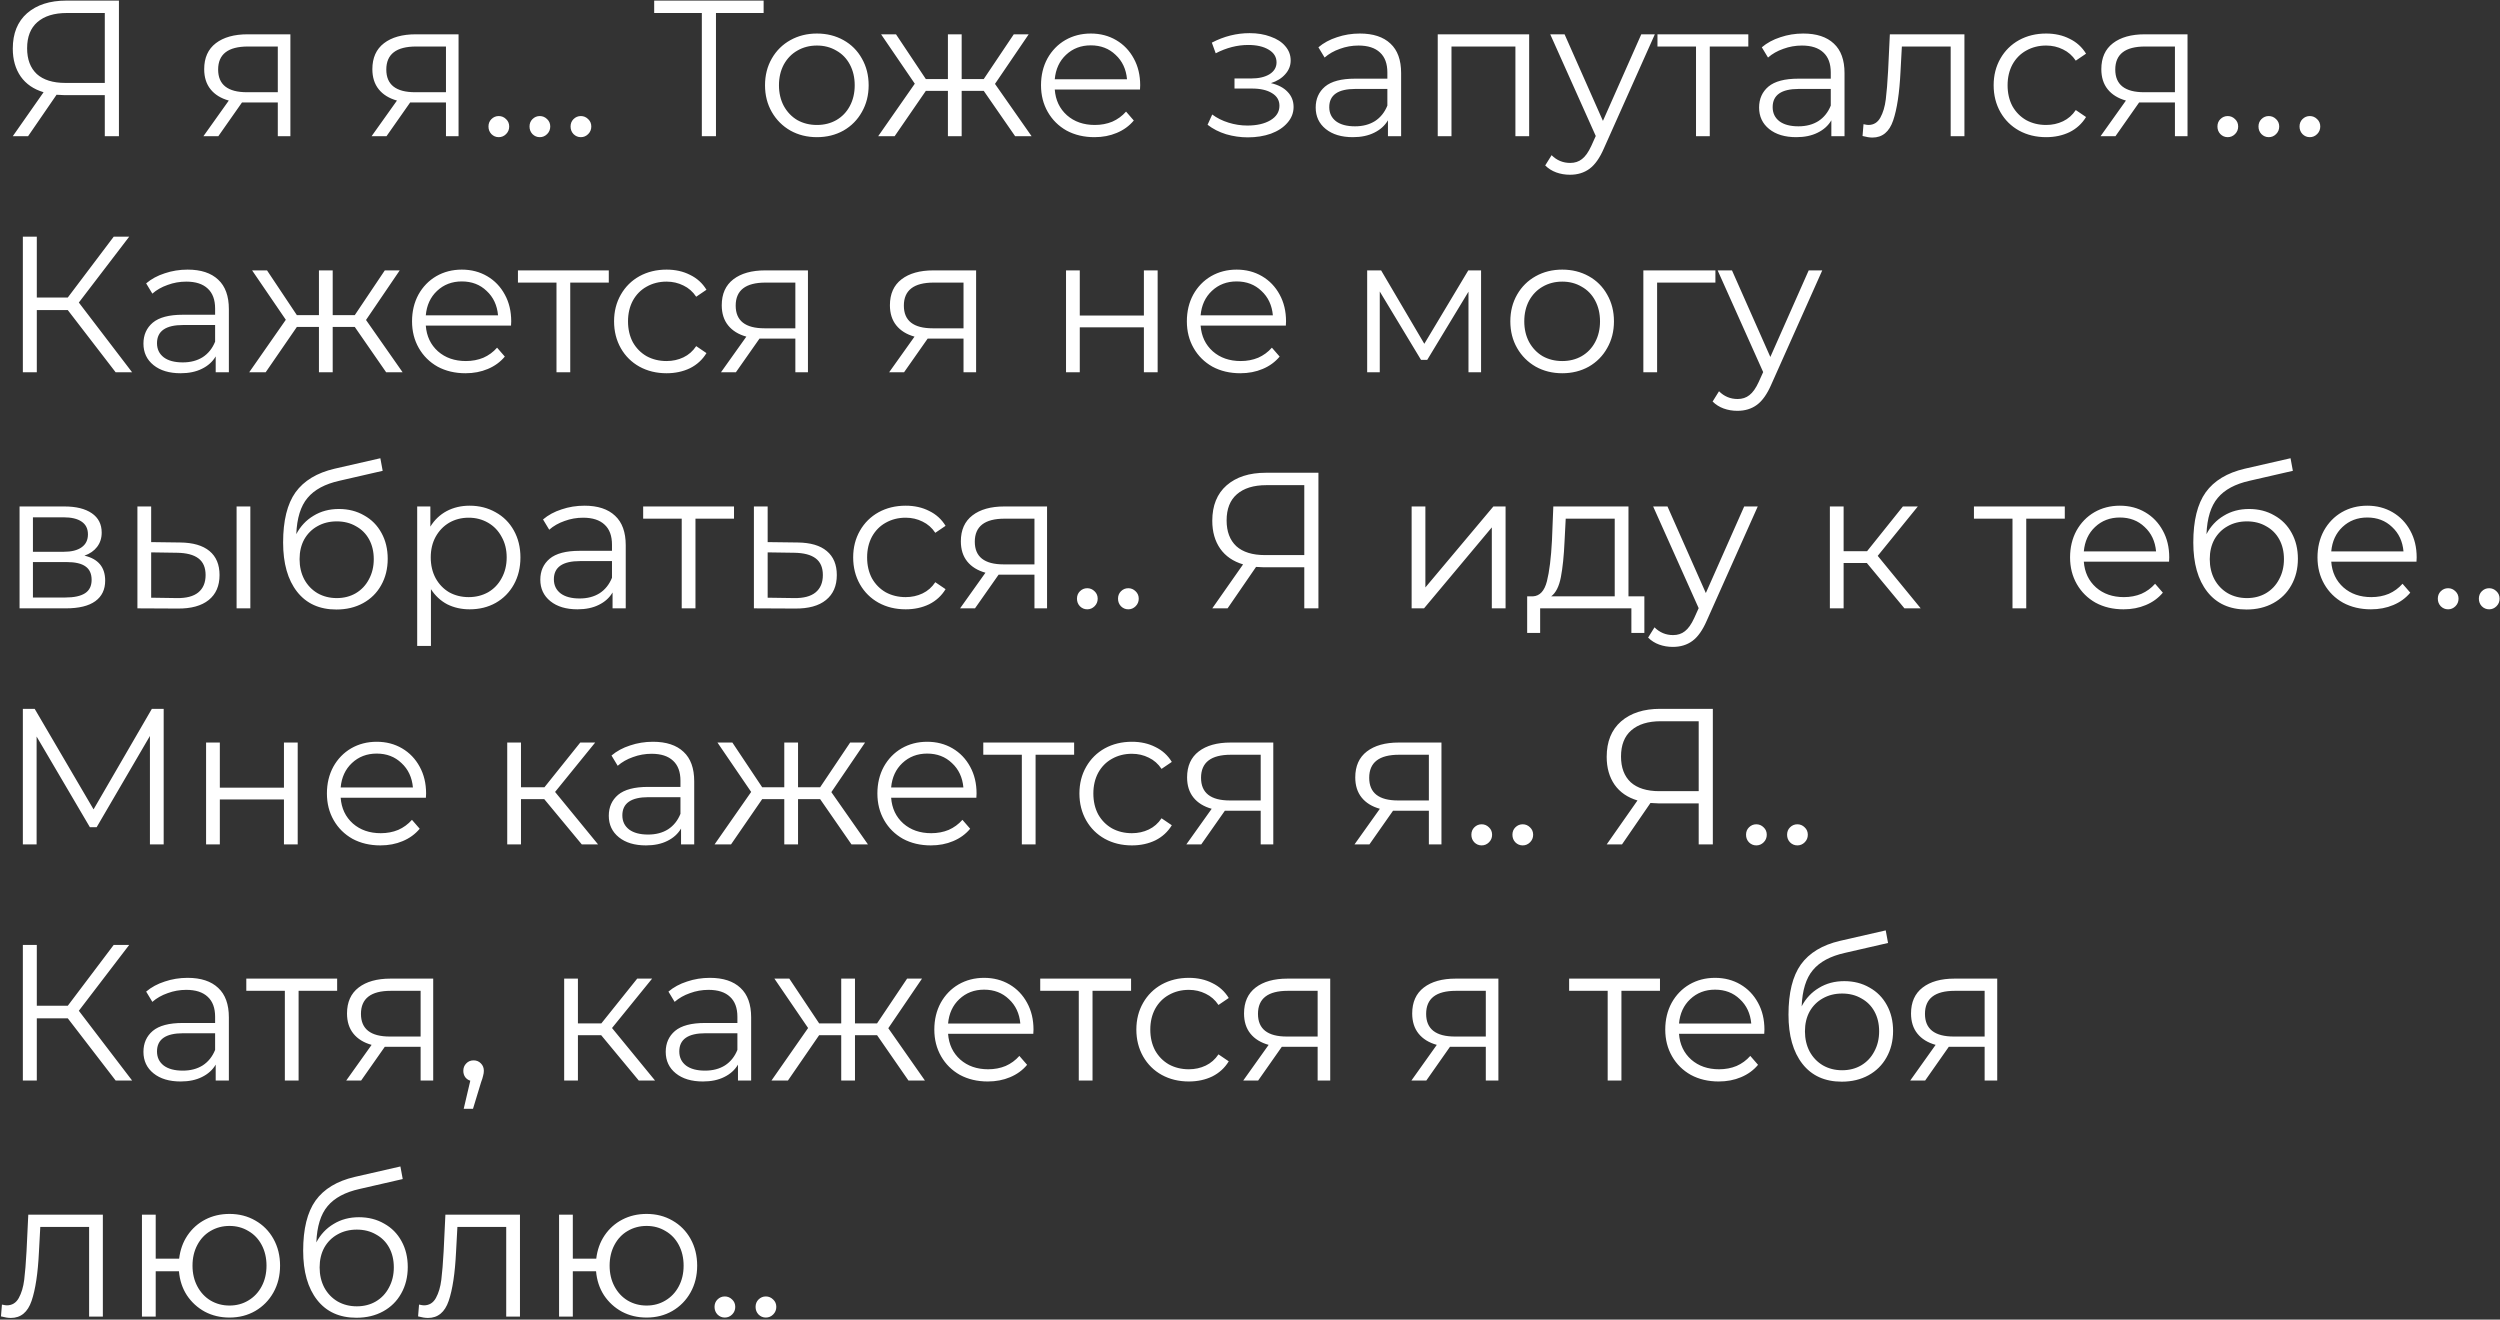 <?xml version="1.0" encoding="UTF-8"?> <svg xmlns="http://www.w3.org/2000/svg" width="826" height="436" viewBox="0 0 826 436" fill="none"><rect x="0" y="0" width="826" height="436" fill="#333333" stroke="none"/> <path d="M39.296 0.2V45H34.624V31.432H21.248C20.651 31.432 19.797 31.389 18.688 31.304L9.28 45H4.224L14.4 30.472C11.115 29.491 8.597 27.763 6.848 25.288C5.099 22.771 4.224 19.699 4.224 16.072C4.224 11.037 5.803 7.133 8.96 4.36C12.16 1.587 16.469 0.2 21.888 0.2H39.296ZM8.96 15.944C8.96 19.613 10.027 22.451 12.16 24.456C14.336 26.419 17.493 27.4 21.632 27.4H34.624V4.296H22.08C17.899 4.296 14.656 5.299 12.352 7.304C10.091 9.267 8.96 12.147 8.96 15.944ZM95.945 11.336V45H91.785V33.864H81.225H79.945L72.137 45H67.209L75.593 33.224C72.99 32.499 70.985 31.261 69.577 29.512C68.169 27.763 67.465 25.544 67.465 22.856C67.465 19.101 68.745 16.243 71.305 14.28C73.865 12.317 77.364 11.336 81.801 11.336H95.945ZM72.073 22.984C72.073 27.976 75.252 30.472 81.609 30.472H91.785V15.368H81.929C75.358 15.368 72.073 17.907 72.073 22.984ZM151.507 11.336V45H147.348V33.864H136.788H135.508L127.7 45H122.772L131.156 33.224C128.553 32.499 126.548 31.261 125.14 29.512C123.732 27.763 123.028 25.544 123.028 22.856C123.028 19.101 124.308 16.243 126.868 14.28C129.428 12.317 132.926 11.336 137.364 11.336H151.507ZM127.635 22.984C127.635 27.976 130.814 30.472 137.172 30.472H147.348V15.368H137.492C130.921 15.368 127.635 17.907 127.635 22.984ZM164.784 45.32C163.845 45.32 163.035 44.979 162.352 44.296C161.712 43.613 161.392 42.781 161.392 41.8C161.392 40.819 161.712 40.008 162.352 39.368C163.035 38.685 163.845 38.344 164.784 38.344C165.723 38.344 166.533 38.685 167.216 39.368C167.899 40.008 168.24 40.819 168.24 41.8C168.24 42.781 167.899 43.613 167.216 44.296C166.533 44.979 165.723 45.32 164.784 45.32ZM178.347 45.32C177.408 45.32 176.597 44.979 175.915 44.296C175.275 43.613 174.955 42.781 174.955 41.8C174.955 40.819 175.275 40.008 175.915 39.368C176.597 38.685 177.408 38.344 178.347 38.344C179.285 38.344 180.096 38.685 180.779 39.368C181.461 40.008 181.803 40.819 181.803 41.8C181.803 42.781 181.461 43.613 180.779 44.296C180.096 44.979 179.285 45.32 178.347 45.32ZM191.909 45.32C190.97 45.32 190.16 44.979 189.477 44.296C188.837 43.613 188.517 42.781 188.517 41.8C188.517 40.819 188.837 40.008 189.477 39.368C190.16 38.685 190.97 38.344 191.909 38.344C192.848 38.344 193.658 38.685 194.341 39.368C195.024 40.008 195.365 40.819 195.365 41.8C195.365 42.781 195.024 43.613 194.341 44.296C193.658 44.979 192.848 45.32 191.909 45.32ZM252.302 4.296H236.558V45H231.885V4.296H216.142V0.2H252.302V4.296ZM269.915 45.32C266.672 45.32 263.749 44.595 261.147 43.144C258.544 41.651 256.496 39.603 255.003 37C253.509 34.397 252.763 31.453 252.763 28.168C252.763 24.883 253.509 21.939 255.003 19.336C256.496 16.733 258.544 14.707 261.147 13.256C263.749 11.805 266.672 11.08 269.915 11.08C273.157 11.08 276.08 11.805 278.683 13.256C281.285 14.707 283.312 16.733 284.763 19.336C286.256 21.939 287.003 24.883 287.003 28.168C287.003 31.453 286.256 34.397 284.763 37C283.312 39.603 281.285 41.651 278.683 43.144C276.08 44.595 273.157 45.32 269.915 45.32ZM269.915 41.288C272.304 41.288 274.437 40.755 276.315 39.688C278.235 38.579 279.728 37.021 280.795 35.016C281.861 33.011 282.395 30.728 282.395 28.168C282.395 25.608 281.861 23.325 280.795 21.32C279.728 19.315 278.235 17.779 276.315 16.712C274.437 15.603 272.304 15.048 269.915 15.048C267.525 15.048 265.371 15.603 263.451 16.712C261.573 17.779 260.08 19.315 258.97 21.32C257.904 23.325 257.371 25.608 257.371 28.168C257.371 30.728 257.904 33.011 258.97 35.016C260.08 37.021 261.573 38.579 263.451 39.688C265.371 40.755 267.525 41.288 269.915 41.288ZM325.031 30.024H317.735V45H313.191V30.024H305.895L295.591 45H290.151L302.247 27.656L291.111 11.336H296.039L305.895 26.12H313.191V11.336H317.735V26.12H325.031L334.951 11.336H339.879L328.743 27.72L340.839 45H335.399L325.031 30.024ZM376.654 29.576H348.494C348.75 33.075 350.094 35.912 352.526 38.088C354.958 40.221 358.03 41.288 361.742 41.288C363.833 41.288 365.753 40.925 367.502 40.2C369.251 39.432 370.766 38.323 372.046 36.872L374.606 39.816C373.113 41.608 371.235 42.973 368.974 43.912C366.755 44.851 364.302 45.32 361.614 45.32C358.158 45.32 355.086 44.595 352.398 43.144C349.753 41.651 347.683 39.603 346.19 37C344.697 34.397 343.95 31.453 343.95 28.168C343.95 24.883 344.654 21.939 346.062 19.336C347.513 16.733 349.475 14.707 351.95 13.256C354.467 11.805 357.283 11.08 360.398 11.08C363.513 11.08 366.307 11.805 368.782 13.256C371.257 14.707 373.198 16.733 374.606 19.336C376.014 21.896 376.718 24.84 376.718 28.168L376.654 29.576ZM360.398 14.984C357.155 14.984 354.425 16.029 352.206 18.12C350.03 20.168 348.793 22.856 348.494 26.184H372.366C372.067 22.856 370.809 20.168 368.59 18.12C366.414 16.029 363.683 14.984 360.398 14.984ZM419.911 27.464C422.3 28.019 424.135 28.979 425.415 30.344C426.737 31.709 427.399 33.373 427.399 35.336C427.399 37.299 426.716 39.048 425.351 40.584C424.028 42.12 422.215 43.315 419.911 44.168C417.607 44.979 415.068 45.384 412.295 45.384C409.863 45.384 407.473 45.043 405.127 44.36C402.78 43.635 400.732 42.589 398.983 41.224L400.519 37.832C402.055 38.984 403.847 39.88 405.895 40.52C407.943 41.16 410.012 41.48 412.103 41.48C415.217 41.48 417.756 40.904 419.719 39.752C421.724 38.557 422.727 36.957 422.727 34.952C422.727 33.16 421.916 31.773 420.295 30.792C418.673 29.768 416.455 29.256 413.639 29.256H407.879V25.928H413.383C415.9 25.928 417.927 25.459 419.463 24.52C420.999 23.539 421.767 22.237 421.767 20.616C421.767 18.824 420.892 17.416 419.143 16.392C417.436 15.368 415.196 14.856 412.423 14.856C408.796 14.856 405.212 15.773 401.671 17.608L400.391 14.088C404.401 11.997 408.561 10.952 412.871 10.952C415.431 10.952 417.735 11.336 419.783 12.104C421.873 12.829 423.495 13.875 424.647 15.24C425.841 16.605 426.439 18.184 426.439 19.976C426.439 21.683 425.841 23.197 424.647 24.52C423.495 25.843 421.916 26.824 419.911 27.464ZM449.298 11.08C453.693 11.08 457.063 12.189 459.41 14.408C461.757 16.584 462.93 19.827 462.93 24.136V45H458.578V39.752C457.554 41.501 456.039 42.867 454.034 43.848C452.071 44.829 449.725 45.32 446.994 45.32C443.239 45.32 440.253 44.424 438.034 42.632C435.815 40.84 434.706 38.472 434.706 35.528C434.706 32.669 435.73 30.365 437.778 28.616C439.869 26.867 443.175 25.992 447.698 25.992H458.386V23.944C458.386 21.043 457.575 18.845 455.954 17.352C454.333 15.816 451.965 15.048 448.85 15.048C446.717 15.048 444.669 15.411 442.706 16.136C440.743 16.819 439.058 17.779 437.65 19.016L435.602 15.624C437.309 14.173 439.357 13.064 441.746 12.296C444.135 11.485 446.653 11.08 449.298 11.08ZM447.698 41.736C450.258 41.736 452.455 41.16 454.29 40.008C456.125 38.813 457.49 37.107 458.386 34.888V29.384H447.826C442.066 29.384 439.186 31.389 439.186 35.4C439.186 37.363 439.933 38.92 441.426 40.072C442.919 41.181 445.01 41.736 447.698 41.736ZM505.235 11.336V45H500.691V15.368H479.571V45H475.027V11.336H505.235ZM546.76 11.336L529.928 49.032C528.562 52.189 526.984 54.429 525.192 55.752C523.4 57.075 521.245 57.736 518.728 57.736C517.106 57.736 515.592 57.48 514.184 56.968C512.776 56.456 511.559 55.688 510.535 54.664L512.648 51.272C514.354 52.979 516.402 53.832 518.792 53.832C520.328 53.832 521.629 53.405 522.696 52.552C523.805 51.699 524.829 50.248 525.768 48.2L527.24 44.936L512.2 11.336H516.936L529.608 39.944L542.28 11.336H546.76ZM577.644 15.368H564.908V45H560.364V15.368H547.628V11.336H577.644V15.368ZM595.798 11.08C600.193 11.08 603.563 12.189 605.91 14.408C608.257 16.584 609.43 19.827 609.43 24.136V45H605.078V39.752C604.054 41.501 602.539 42.867 600.534 43.848C598.571 44.829 596.225 45.32 593.494 45.32C589.739 45.32 586.753 44.424 584.534 42.632C582.315 40.84 581.206 38.472 581.206 35.528C581.206 32.669 582.23 30.365 584.278 28.616C586.369 26.867 589.675 25.992 594.198 25.992H604.886V23.944C604.886 21.043 604.075 18.845 602.454 17.352C600.833 15.816 598.465 15.048 595.35 15.048C593.217 15.048 591.169 15.411 589.206 16.136C587.243 16.819 585.558 17.779 584.15 19.016L582.102 15.624C583.809 14.173 585.857 13.064 588.246 12.296C590.635 11.485 593.153 11.08 595.798 11.08ZM594.198 41.736C596.758 41.736 598.955 41.16 600.79 40.008C602.625 38.813 603.99 37.107 604.886 34.888V29.384H594.326C588.566 29.384 585.686 31.389 585.686 35.4C585.686 37.363 586.433 38.92 587.926 40.072C589.419 41.181 591.51 41.736 594.198 41.736ZM649.047 11.336V45H644.503V15.368H628.375L627.927 23.688C627.585 30.685 626.775 36.061 625.495 39.816C624.215 43.571 621.932 45.448 618.647 45.448C617.751 45.448 616.663 45.277 615.383 44.936L615.703 41.032C616.471 41.203 617.004 41.288 617.303 41.288C619.052 41.288 620.375 40.477 621.271 38.856C622.167 37.235 622.764 35.229 623.062 32.84C623.361 30.451 623.617 27.293 623.831 23.368L624.407 11.336H649.047ZM676.044 45.32C672.716 45.32 669.729 44.595 667.084 43.144C664.481 41.693 662.433 39.667 660.94 37.064C659.447 34.419 658.7 31.453 658.7 28.168C658.7 24.883 659.447 21.939 660.94 19.336C662.433 16.733 664.481 14.707 667.084 13.256C669.729 11.805 672.716 11.08 676.044 11.08C678.945 11.08 681.527 11.656 683.788 12.808C686.092 13.917 687.905 15.56 689.228 17.736L685.836 20.04C684.727 18.376 683.319 17.139 681.612 16.328C679.905 15.475 678.049 15.048 676.044 15.048C673.612 15.048 671.415 15.603 669.452 16.712C667.532 17.779 666.017 19.315 664.908 21.32C663.841 23.325 663.308 25.608 663.308 28.168C663.308 30.771 663.841 33.075 664.908 35.08C666.017 37.043 667.532 38.579 669.452 39.688C671.415 40.755 673.612 41.288 676.044 41.288C678.049 41.288 679.905 40.883 681.612 40.072C683.319 39.261 684.727 38.024 685.836 36.36L689.228 38.664C687.905 40.84 686.092 42.504 683.788 43.656C681.484 44.765 678.903 45.32 676.044 45.32ZM722.757 11.336V45H718.598V33.864H708.038H706.758L698.95 45H694.022L702.406 33.224C699.803 32.499 697.798 31.261 696.39 29.512C694.982 27.763 694.278 25.544 694.278 22.856C694.278 19.101 695.558 16.243 698.118 14.28C700.678 12.317 704.176 11.336 708.614 11.336H722.757ZM698.885 22.984C698.885 27.976 702.064 30.472 708.422 30.472H718.598V15.368H708.742C702.171 15.368 698.885 17.907 698.885 22.984ZM736.034 45.32C735.095 45.32 734.285 44.979 733.602 44.296C732.962 43.613 732.642 42.781 732.642 41.8C732.642 40.819 732.962 40.008 733.602 39.368C734.285 38.685 735.095 38.344 736.034 38.344C736.973 38.344 737.783 38.685 738.466 39.368C739.149 40.008 739.49 40.819 739.49 41.8C739.49 42.781 739.149 43.613 738.466 44.296C737.783 44.979 736.973 45.32 736.034 45.32ZM749.597 45.32C748.658 45.32 747.847 44.979 747.165 44.296C746.525 43.613 746.205 42.781 746.205 41.8C746.205 40.819 746.525 40.008 747.165 39.368C747.847 38.685 748.658 38.344 749.597 38.344C750.535 38.344 751.346 38.685 752.029 39.368C752.711 40.008 753.053 40.819 753.053 41.8C753.053 42.781 752.711 43.613 752.029 44.296C751.346 44.979 750.535 45.32 749.597 45.32ZM763.159 45.32C762.22 45.32 761.41 44.979 760.727 44.296C760.087 43.613 759.767 42.781 759.767 41.8C759.767 40.819 760.087 40.008 760.727 39.368C761.41 38.685 762.22 38.344 763.159 38.344C764.098 38.344 764.908 38.685 765.591 39.368C766.274 40.008 766.615 40.819 766.615 41.8C766.615 42.781 766.274 43.613 765.591 44.296C764.908 44.979 764.098 45.32 763.159 45.32ZM22.4 102.456H12.16V123H7.552V78.2H12.16V98.296H22.4L37.568 78.2H42.688L26.048 99.96L43.648 123H38.208L22.4 102.456ZM61.986 89.08C66.38 89.08 69.751 90.189 72.097 92.408C74.444 94.584 75.618 97.827 75.618 102.136V123H71.266V117.752C70.242 119.501 68.727 120.867 66.722 121.848C64.759 122.829 62.412 123.32 59.681 123.32C55.927 123.32 52.94 122.424 50.721 120.632C48.503 118.84 47.394 116.472 47.394 113.528C47.394 110.669 48.417 108.365 50.465 106.616C52.556 104.867 55.863 103.992 60.386 103.992H71.073V101.944C71.073 99.043 70.263 96.845 68.641 95.352C67.02 93.816 64.652 93.048 61.538 93.048C59.404 93.048 57.356 93.411 55.394 94.136C53.431 94.819 51.745 95.779 50.337 97.016L48.289 93.624C49.996 92.173 52.044 91.064 54.434 90.296C56.823 89.485 59.34 89.08 61.986 89.08ZM60.386 119.736C62.946 119.736 65.143 119.16 66.978 118.008C68.812 116.813 70.177 115.107 71.073 112.888V107.384H60.514C54.754 107.384 51.873 109.389 51.873 113.4C51.873 115.363 52.62 116.92 54.114 118.072C55.607 119.181 57.697 119.736 60.386 119.736ZM117.218 108.024H109.922V123H105.378V108.024H98.082L87.778 123H82.338L94.434 105.656L83.298 89.336H88.226L98.082 104.12H105.378V89.336H109.922V104.12H117.218L127.138 89.336H132.066L120.93 105.72L133.026 123H127.586L117.218 108.024ZM168.842 107.576H140.682C140.938 111.075 142.282 113.912 144.714 116.088C147.146 118.221 150.218 119.288 153.93 119.288C156.02 119.288 157.94 118.925 159.69 118.2C161.439 117.432 162.954 116.323 164.234 114.872L166.794 117.816C165.3 119.608 163.423 120.973 161.162 121.912C158.943 122.851 156.49 123.32 153.802 123.32C150.346 123.32 147.274 122.595 144.586 121.144C141.94 119.651 139.871 117.603 138.378 115C136.884 112.397 136.138 109.453 136.138 106.168C136.138 102.883 136.842 99.939 138.25 97.336C139.7 94.733 141.663 92.707 144.138 91.256C146.655 89.805 149.471 89.08 152.586 89.08C155.7 89.08 158.495 89.805 160.97 91.256C163.444 92.707 165.386 94.733 166.794 97.336C168.202 99.896 168.906 102.84 168.906 106.168L168.842 107.576ZM152.586 92.984C149.343 92.984 146.612 94.029 144.394 96.12C142.218 98.168 140.98 100.856 140.682 104.184H164.554C164.255 100.856 162.996 98.168 160.778 96.12C158.602 94.029 155.871 92.984 152.586 92.984ZM201.144 93.368H188.408V123H183.864V93.368H171.128V89.336H201.144V93.368ZM220.232 123.32C216.904 123.32 213.917 122.595 211.272 121.144C208.669 119.693 206.621 117.667 205.128 115.064C203.634 112.419 202.888 109.453 202.888 106.168C202.888 102.883 203.634 99.939 205.128 97.336C206.621 94.733 208.669 92.707 211.272 91.256C213.917 89.805 216.904 89.08 220.232 89.08C223.133 89.08 225.714 89.656 227.976 90.808C230.28 91.917 232.093 93.56 233.416 95.736L230.024 98.04C228.914 96.376 227.506 95.139 225.8 94.328C224.093 93.475 222.237 93.048 220.232 93.048C217.8 93.048 215.602 93.603 213.64 94.712C211.72 95.779 210.205 97.315 209.095 99.32C208.029 101.325 207.496 103.608 207.496 106.168C207.496 108.771 208.029 111.075 209.095 113.08C210.205 115.043 211.72 116.579 213.64 117.688C215.602 118.755 217.8 119.288 220.232 119.288C222.237 119.288 224.093 118.883 225.8 118.072C227.506 117.261 228.914 116.024 230.024 114.36L233.416 116.664C232.093 118.84 230.28 120.504 227.976 121.656C225.672 122.765 223.09 123.32 220.232 123.32ZM266.945 89.336V123H262.785V111.864H252.225H250.945L243.137 123H238.209L246.593 111.224C243.99 110.499 241.985 109.261 240.577 107.512C239.169 105.763 238.465 103.544 238.465 100.856C238.465 97.101 239.745 94.243 242.305 92.28C244.865 90.317 248.364 89.336 252.801 89.336H266.945ZM243.073 100.984C243.073 105.976 246.252 108.472 252.609 108.472H262.785V93.368H252.929C246.358 93.368 243.073 95.907 243.073 100.984ZM322.507 89.336V123H318.348V111.864H307.788H306.508L298.7 123H293.772L302.156 111.224C299.553 110.499 297.548 109.261 296.14 107.512C294.732 105.763 294.028 103.544 294.028 100.856C294.028 97.101 295.308 94.243 297.868 92.28C300.428 90.317 303.926 89.336 308.364 89.336H322.507ZM298.635 100.984C298.635 105.976 301.814 108.472 308.172 108.472H318.348V93.368H308.492C301.921 93.368 298.635 95.907 298.635 100.984ZM352.214 89.336H356.758V104.248H377.942V89.336H382.486V123H377.942V108.152H356.758V123H352.214V89.336ZM424.842 107.576H396.682C396.938 111.075 398.282 113.912 400.714 116.088C403.146 118.221 406.218 119.288 409.93 119.288C412.02 119.288 413.94 118.925 415.69 118.2C417.439 117.432 418.954 116.323 420.234 114.872L422.794 117.816C421.3 119.608 419.423 120.973 417.162 121.912C414.943 122.851 412.49 123.32 409.802 123.32C406.346 123.32 403.274 122.595 400.586 121.144C397.94 119.651 395.871 117.603 394.378 115C392.884 112.397 392.138 109.453 392.138 106.168C392.138 102.883 392.842 99.939 394.25 97.336C395.7 94.733 397.663 92.707 400.138 91.256C402.655 89.805 405.471 89.08 408.586 89.08C411.7 89.08 414.495 89.805 416.97 91.256C419.444 92.707 421.386 94.733 422.794 97.336C424.202 99.896 424.906 102.84 424.906 106.168L424.842 107.576ZM408.586 92.984C405.343 92.984 402.612 94.029 400.394 96.12C398.218 98.168 396.98 100.856 396.682 104.184H420.554C420.255 100.856 418.996 98.168 416.778 96.12C414.602 94.029 411.871 92.984 408.586 92.984ZM489.346 89.336V123H485.186V96.376L471.554 118.904H469.506L455.874 96.312V123H451.714V89.336H456.322L470.594 113.592L485.122 89.336H489.346ZM516.165 123.32C512.922 123.32 509.999 122.595 507.397 121.144C504.794 119.651 502.746 117.603 501.253 115C499.759 112.397 499.013 109.453 499.013 106.168C499.013 102.883 499.759 99.939 501.253 97.336C502.746 94.733 504.794 92.707 507.397 91.256C509.999 89.805 512.922 89.08 516.165 89.08C519.407 89.08 522.33 89.805 524.933 91.256C527.535 92.707 529.562 94.733 531.013 97.336C532.506 99.939 533.253 102.883 533.253 106.168C533.253 109.453 532.506 112.397 531.013 115C529.562 117.603 527.535 119.651 524.933 121.144C522.33 122.595 519.407 123.32 516.165 123.32ZM516.165 119.288C518.554 119.288 520.687 118.755 522.565 117.688C524.485 116.579 525.978 115.021 527.045 113.016C528.111 111.011 528.645 108.728 528.645 106.168C528.645 103.608 528.111 101.325 527.045 99.32C525.978 97.315 524.485 95.779 522.565 94.712C520.687 93.603 518.554 93.048 516.165 93.048C513.775 93.048 511.621 93.603 509.701 94.712C507.823 95.779 506.33 97.315 505.22 99.32C504.154 101.325 503.621 103.608 503.621 106.168C503.621 108.728 504.154 111.011 505.22 113.016C506.33 115.021 507.823 116.579 509.701 117.688C511.621 118.755 513.775 119.288 516.165 119.288ZM566.772 93.368H547.508V123H542.964V89.336H566.772V93.368ZM602.072 89.336L585.24 127.032C583.875 130.189 582.296 132.429 580.504 133.752C578.712 135.075 576.557 135.736 574.04 135.736C572.419 135.736 570.904 135.48 569.496 134.968C568.088 134.456 566.872 133.688 565.848 132.664L567.96 129.272C569.667 130.979 571.715 131.832 574.104 131.832C575.64 131.832 576.941 131.405 578.008 130.552C579.117 129.699 580.141 128.248 581.08 126.2L582.552 122.936L567.512 89.336H572.248L584.92 117.944L597.592 89.336H602.072ZM27.904 183.592C32.469 184.659 34.752 187.411 34.752 191.848C34.752 194.792 33.664 197.053 31.488 198.632C29.312 200.211 26.069 201 21.76 201H6.464V167.336H21.312C25.152 167.336 28.16 168.083 30.336 169.576C32.512 171.069 33.6 173.203 33.6 175.976C33.6 177.811 33.088 179.389 32.064 180.712C31.083 181.992 29.696 182.952 27.904 183.592ZM10.88 182.312H20.992C23.595 182.312 25.579 181.821 26.944 180.84C28.352 179.859 29.056 178.429 29.056 176.552C29.056 174.675 28.352 173.267 26.944 172.328C25.579 171.389 23.595 170.92 20.992 170.92H10.88V182.312ZM21.568 197.416C24.469 197.416 26.645 196.947 28.096 196.008C29.547 195.069 30.272 193.597 30.272 191.592C30.272 189.587 29.611 188.115 28.288 187.176C26.965 186.195 24.875 185.704 22.016 185.704H10.88V197.416H21.568ZM59.545 179.24C63.77 179.283 66.991 180.221 69.21 182.056C71.428 183.891 72.537 186.536 72.537 189.992C72.537 193.576 71.343 196.328 68.954 198.248C66.564 200.168 63.151 201.107 58.714 201.064L45.401 201V167.336H49.946V179.112L59.545 179.24ZM78.169 167.336H82.713V201H78.169V167.336ZM58.458 197.608C61.572 197.651 63.919 197.032 65.498 195.752C67.119 194.429 67.93 192.509 67.93 189.992C67.93 187.517 67.14 185.683 65.561 184.488C63.983 183.293 61.615 182.675 58.458 182.632L49.946 182.504V197.48L58.458 197.608ZM111.972 168.168C115.086 168.168 117.86 168.872 120.292 170.28C122.766 171.645 124.686 173.587 126.052 176.104C127.417 178.579 128.1 181.416 128.1 184.616C128.1 187.901 127.374 190.824 125.924 193.384C124.516 195.901 122.532 197.864 119.972 199.272C117.412 200.68 114.468 201.384 111.14 201.384C105.55 201.384 101.22 199.421 98.147 195.496C95.076 191.571 93.54 186.152 93.54 179.24C93.54 172.029 94.905 166.504 97.635 162.664C100.409 158.824 104.718 156.221 110.564 154.856L125.668 151.4L126.436 155.56L112.228 158.824C107.406 159.891 103.865 161.789 101.604 164.52C99.342 167.208 98.105 171.197 97.891 176.488C99.257 173.885 101.156 171.859 103.588 170.408C106.02 168.915 108.814 168.168 111.972 168.168ZM111.268 197.608C113.614 197.608 115.705 197.075 117.54 196.008C119.417 194.899 120.868 193.363 121.892 191.4C122.958 189.437 123.492 187.219 123.492 184.744C123.492 182.269 122.98 180.093 121.956 178.216C120.932 176.339 119.481 174.888 117.604 173.864C115.769 172.797 113.657 172.264 111.268 172.264C108.878 172.264 106.745 172.797 104.868 173.864C103.033 174.888 101.582 176.339 100.516 178.216C99.492 180.093 98.98 182.269 98.98 184.744C98.98 187.219 99.492 189.437 100.516 191.4C101.582 193.363 103.054 194.899 104.932 196.008C106.809 197.075 108.921 197.608 111.268 197.608ZM155.183 167.08C158.34 167.08 161.199 167.805 163.759 169.256C166.319 170.664 168.324 172.669 169.775 175.272C171.226 177.875 171.951 180.84 171.951 184.168C171.951 187.539 171.226 190.525 169.775 193.128C168.324 195.731 166.319 197.757 163.759 199.208C161.242 200.616 158.383 201.32 155.183 201.32C152.452 201.32 149.978 200.765 147.759 199.656C145.583 198.504 143.791 196.84 142.383 194.664V213.416H137.839V167.336H142.191V173.992C143.556 171.773 145.348 170.067 147.567 168.872C149.828 167.677 152.367 167.08 155.183 167.08ZM154.863 197.288C157.21 197.288 159.343 196.755 161.263 195.688C163.183 194.579 164.676 193.021 165.743 191.016C166.852 189.011 167.407 186.728 167.407 184.168C167.407 181.608 166.852 179.347 165.743 177.384C164.676 175.379 163.183 173.821 161.263 172.712C159.343 171.603 157.21 171.048 154.863 171.048C152.474 171.048 150.319 171.603 148.399 172.712C146.522 173.821 145.028 175.379 143.919 177.384C142.852 179.347 142.319 181.608 142.319 184.168C142.319 186.728 142.852 189.011 143.919 191.016C145.028 193.021 146.522 194.579 148.399 195.688C150.319 196.755 152.474 197.288 154.863 197.288ZM193.111 167.08C197.505 167.08 200.876 168.189 203.223 170.408C205.569 172.584 206.743 175.827 206.743 180.136V201H202.391V195.752C201.367 197.501 199.852 198.867 197.847 199.848C195.884 200.829 193.537 201.32 190.807 201.32C187.052 201.32 184.065 200.424 181.847 198.632C179.628 196.84 178.519 194.472 178.519 191.528C178.519 188.669 179.543 186.365 181.591 184.616C183.681 182.867 186.988 181.992 191.51 181.992H202.199V179.944C202.199 177.043 201.388 174.845 199.767 173.352C198.145 171.816 195.777 171.048 192.663 171.048C190.529 171.048 188.481 171.411 186.519 172.136C184.556 172.819 182.871 173.779 181.463 175.016L179.415 171.624C181.121 170.173 183.169 169.064 185.559 168.296C187.948 167.485 190.465 167.08 193.111 167.08ZM191.51 197.736C194.071 197.736 196.268 197.16 198.103 196.008C199.937 194.813 201.303 193.107 202.199 190.888V185.384H191.639C185.879 185.384 182.999 187.389 182.999 191.4C182.999 193.363 183.745 194.92 185.239 196.072C186.732 197.181 188.823 197.736 191.51 197.736ZM242.519 171.368H229.783V201H225.239V171.368H212.503V167.336H242.519V171.368ZM263.553 179.24C267.777 179.283 270.977 180.221 273.153 182.056C275.372 183.891 276.481 186.536 276.481 189.992C276.481 193.576 275.286 196.328 272.897 198.248C270.55 200.168 267.137 201.107 262.657 201.064L249.089 201V167.336H253.633V179.112L263.553 179.24ZM262.401 197.608C265.516 197.651 267.862 197.032 269.441 195.752C271.062 194.429 271.873 192.509 271.873 189.992C271.873 187.517 271.084 185.683 269.505 184.488C267.926 183.293 265.558 182.675 262.401 182.632L253.633 182.504V197.48L262.401 197.608ZM299.232 201.32C295.904 201.32 292.917 200.595 290.272 199.144C287.669 197.693 285.621 195.667 284.128 193.064C282.634 190.419 281.888 187.453 281.888 184.168C281.888 180.883 282.634 177.939 284.128 175.336C285.621 172.733 287.669 170.707 290.272 169.256C292.917 167.805 295.904 167.08 299.232 167.08C302.133 167.08 304.714 167.656 306.976 168.808C309.28 169.917 311.093 171.56 312.416 173.736L309.024 176.04C307.914 174.376 306.506 173.139 304.8 172.328C303.093 171.475 301.237 171.048 299.232 171.048C296.8 171.048 294.602 171.603 292.64 172.712C290.72 173.779 289.205 175.315 288.095 177.32C287.029 179.325 286.496 181.608 286.496 184.168C286.496 186.771 287.029 189.075 288.095 191.08C289.205 193.043 290.72 194.579 292.64 195.688C294.602 196.755 296.8 197.288 299.232 197.288C301.237 197.288 303.093 196.883 304.8 196.072C306.506 195.261 307.914 194.024 309.024 192.36L312.416 194.664C311.093 196.84 309.28 198.504 306.976 199.656C304.672 200.765 302.09 201.32 299.232 201.32ZM345.945 167.336V201H341.785V189.864H331.225H329.945L322.137 201H317.209L325.593 189.224C322.99 188.499 320.985 187.261 319.577 185.512C318.169 183.763 317.465 181.544 317.465 178.856C317.465 175.101 318.745 172.243 321.305 170.28C323.865 168.317 327.364 167.336 331.801 167.336H345.945ZM322.073 178.984C322.073 183.976 325.252 186.472 331.609 186.472H341.785V171.368H331.929C325.358 171.368 322.073 173.907 322.073 178.984ZM359.222 201.32C358.283 201.32 357.472 200.979 356.79 200.296C356.15 199.613 355.83 198.781 355.83 197.8C355.83 196.819 356.15 196.008 356.79 195.368C357.472 194.685 358.283 194.344 359.222 194.344C360.16 194.344 360.971 194.685 361.654 195.368C362.336 196.008 362.678 196.819 362.678 197.8C362.678 198.781 362.336 199.613 361.654 200.296C360.971 200.979 360.16 201.32 359.222 201.32ZM372.784 201.32C371.845 201.32 371.035 200.979 370.352 200.296C369.712 199.613 369.392 198.781 369.392 197.8C369.392 196.819 369.712 196.008 370.352 195.368C371.035 194.685 371.845 194.344 372.784 194.344C373.723 194.344 374.533 194.685 375.216 195.368C375.899 196.008 376.24 196.819 376.24 197.8C376.24 198.781 375.899 199.613 375.216 200.296C374.533 200.979 373.723 201.32 372.784 201.32ZM435.609 156.2V201H430.937V187.432H417.561C416.963 187.432 416.11 187.389 415.001 187.304L405.593 201H400.536L410.713 186.472C407.427 185.491 404.91 183.763 403.161 181.288C401.411 178.771 400.536 175.699 400.536 172.072C400.536 167.037 402.115 163.133 405.273 160.36C408.473 157.587 412.782 156.2 418.201 156.2H435.609ZM405.273 171.944C405.273 175.613 406.339 178.451 408.473 180.456C410.649 182.419 413.806 183.4 417.945 183.4H430.937V160.296H418.393C414.211 160.296 410.969 161.299 408.665 163.304C406.403 165.267 405.273 168.147 405.273 171.944ZM466.402 167.336H470.946V194.088L493.41 167.336H497.442V201H492.898V174.248L470.498 201H466.402V167.336ZM543.296 197.032V209.128H539.008V201H508.864V209.128H504.576V197.032H506.496C508.757 196.904 510.293 195.24 511.104 192.04C511.915 188.84 512.469 184.36 512.768 178.6L513.216 167.336H538.048V197.032H543.296ZM516.928 178.856C516.715 183.635 516.309 187.581 515.712 190.696C515.115 193.768 514.048 195.88 512.512 197.032H533.504V171.368H517.312L516.928 178.856ZM580.76 167.336L563.928 205.032C562.562 208.189 560.984 210.429 559.192 211.752C557.4 213.075 555.245 213.736 552.728 213.736C551.106 213.736 549.592 213.48 548.184 212.968C546.776 212.456 545.559 211.688 544.535 210.664L546.648 207.272C548.354 208.979 550.402 209.832 552.792 209.832C554.328 209.832 555.629 209.405 556.696 208.552C557.805 207.699 558.829 206.248 559.768 204.2L561.24 200.936L546.2 167.336H550.936L563.608 195.944L576.28 167.336H580.76ZM616.813 186.024H609.133V201H604.589V167.336H609.133V182.12H616.877L628.717 167.336H633.645L620.397 183.656L634.605 201H629.229L616.813 186.024ZM682.207 171.368H669.471V201H664.927V171.368H652.191V167.336H682.207V171.368ZM716.654 185.576H688.494C688.75 189.075 690.094 191.912 692.526 194.088C694.958 196.221 698.03 197.288 701.742 197.288C703.833 197.288 705.753 196.925 707.502 196.2C709.251 195.432 710.766 194.323 712.046 192.872L714.606 195.816C713.113 197.608 711.235 198.973 708.974 199.912C706.755 200.851 704.302 201.32 701.614 201.32C698.158 201.32 695.086 200.595 692.398 199.144C689.753 197.651 687.683 195.603 686.19 193C684.697 190.397 683.95 187.453 683.95 184.168C683.95 180.883 684.654 177.939 686.062 175.336C687.513 172.733 689.475 170.707 691.95 169.256C694.467 167.805 697.283 167.08 700.398 167.08C703.513 167.08 706.307 167.805 708.782 169.256C711.257 170.707 713.198 172.733 714.606 175.336C716.014 177.896 716.718 180.84 716.718 184.168L716.654 185.576ZM700.398 170.984C697.155 170.984 694.425 172.029 692.206 174.12C690.03 176.168 688.793 178.856 688.494 182.184H712.366C712.067 178.856 710.809 176.168 708.59 174.12C706.414 172.029 703.683 170.984 700.398 170.984ZM743.097 168.168C746.211 168.168 748.985 168.872 751.417 170.28C753.891 171.645 755.811 173.587 757.177 176.104C758.542 178.579 759.225 181.416 759.225 184.616C759.225 187.901 758.499 190.824 757.049 193.384C755.641 195.901 753.657 197.864 751.097 199.272C748.537 200.68 745.593 201.384 742.265 201.384C736.675 201.384 732.345 199.421 729.273 195.496C726.201 191.571 724.665 186.152 724.665 179.24C724.665 172.029 726.03 166.504 728.76 162.664C731.534 158.824 735.843 156.221 741.689 154.856L756.793 151.4L757.561 155.56L743.353 158.824C738.531 159.891 734.99 161.789 732.729 164.52C730.467 167.208 729.23 171.197 729.017 176.488C730.382 173.885 732.281 171.859 734.713 170.408C737.145 168.915 739.939 168.168 743.097 168.168ZM742.393 197.608C744.739 197.608 746.83 197.075 748.665 196.008C750.542 194.899 751.993 193.363 753.017 191.4C754.083 189.437 754.617 187.219 754.617 184.744C754.617 182.269 754.105 180.093 753.081 178.216C752.057 176.339 750.606 174.888 748.729 173.864C746.894 172.797 744.782 172.264 742.393 172.264C740.003 172.264 737.87 172.797 735.993 173.864C734.158 174.888 732.707 176.339 731.641 178.216C730.617 180.093 730.105 182.269 730.105 184.744C730.105 187.219 730.617 189.437 731.641 191.4C732.707 193.363 734.179 194.899 736.057 196.008C737.934 197.075 740.046 197.608 742.393 197.608ZM798.404 185.576H770.244C770.5 189.075 771.844 191.912 774.276 194.088C776.708 196.221 779.78 197.288 783.492 197.288C785.583 197.288 787.503 196.925 789.252 196.2C791.001 195.432 792.516 194.323 793.796 192.872L796.356 195.816C794.863 197.608 792.985 198.973 790.724 199.912C788.505 200.851 786.052 201.32 783.364 201.32C779.908 201.32 776.836 200.595 774.148 199.144C771.503 197.651 769.433 195.603 767.94 193C766.447 190.397 765.7 187.453 765.7 184.168C765.7 180.883 766.404 177.939 767.812 175.336C769.263 172.733 771.225 170.707 773.7 169.256C776.217 167.805 779.033 167.08 782.148 167.08C785.263 167.08 788.057 167.805 790.532 169.256C793.007 170.707 794.948 172.733 796.356 175.336C797.764 177.896 798.468 180.84 798.468 184.168L798.404 185.576ZM782.148 170.984C778.905 170.984 776.175 172.029 773.956 174.12C771.78 176.168 770.543 178.856 770.244 182.184H794.116C793.817 178.856 792.559 176.168 790.34 174.12C788.164 172.029 785.433 170.984 782.148 170.984ZM808.847 201.32C807.908 201.32 807.097 200.979 806.415 200.296C805.775 199.613 805.455 198.781 805.455 197.8C805.455 196.819 805.775 196.008 806.415 195.368C807.097 194.685 807.908 194.344 808.847 194.344C809.785 194.344 810.596 194.685 811.279 195.368C811.961 196.008 812.303 196.819 812.303 197.8C812.303 198.781 811.961 199.613 811.279 200.296C810.596 200.979 809.785 201.32 808.847 201.32ZM822.409 201.32C821.47 201.32 820.66 200.979 819.977 200.296C819.337 199.613 819.017 198.781 819.017 197.8C819.017 196.819 819.337 196.008 819.977 195.368C820.66 194.685 821.47 194.344 822.409 194.344C823.348 194.344 824.158 194.685 824.841 195.368C825.524 196.008 825.865 196.819 825.865 197.8C825.865 198.781 825.524 199.613 824.841 200.296C824.158 200.979 823.348 201.32 822.409 201.32ZM54.08 234.2V279H49.536V243.16L31.936 273.304H29.696L12.096 243.352V279H7.552V234.2H11.456L30.912 267.416L50.176 234.2H54.08ZM68.089 245.336H72.633V260.248H93.817V245.336H98.361V279H93.817V264.152H72.633V279H68.089V245.336ZM140.717 263.576H112.557C112.813 267.075 114.157 269.912 116.589 272.088C119.021 274.221 122.093 275.288 125.805 275.288C127.895 275.288 129.815 274.925 131.565 274.2C133.314 273.432 134.829 272.323 136.109 270.872L138.669 273.816C137.175 275.608 135.298 276.973 133.037 277.912C130.818 278.851 128.365 279.32 125.677 279.32C122.221 279.32 119.149 278.595 116.461 277.144C113.815 275.651 111.746 273.603 110.253 271C108.759 268.397 108.013 265.453 108.013 262.168C108.013 258.883 108.717 255.939 110.125 253.336C111.575 250.733 113.538 248.707 116.013 247.256C118.53 245.805 121.346 245.08 124.461 245.08C127.575 245.08 130.37 245.805 132.845 247.256C135.319 248.707 137.261 250.733 138.669 253.336C140.077 255.896 140.781 258.84 140.781 262.168L140.717 263.576ZM124.461 248.984C121.218 248.984 118.487 250.029 116.269 252.12C114.093 254.168 112.855 256.856 112.557 260.184H136.429C136.13 256.856 134.871 254.168 132.653 252.12C130.477 250.029 127.746 248.984 124.461 248.984ZM179.813 264.024H172.133V279H167.589V245.336H172.133V260.12H179.877L191.717 245.336H196.645L183.397 261.656L197.605 279H192.229L179.813 264.024ZM215.736 245.08C220.13 245.08 223.501 246.189 225.848 248.408C228.194 250.584 229.368 253.827 229.368 258.136V279H225.016V273.752C223.992 275.501 222.477 276.867 220.472 277.848C218.509 278.829 216.162 279.32 213.432 279.32C209.677 279.32 206.69 278.424 204.472 276.632C202.253 274.84 201.144 272.472 201.144 269.528C201.144 266.669 202.168 264.365 204.216 262.616C206.306 260.867 209.613 259.992 214.135 259.992H224.824V257.944C224.824 255.043 224.013 252.845 222.392 251.352C220.77 249.816 218.402 249.048 215.288 249.048C213.154 249.048 211.106 249.411 209.144 250.136C207.181 250.819 205.496 251.779 204.088 253.016L202.04 249.624C203.746 248.173 205.794 247.064 208.184 246.296C210.573 245.485 213.09 245.08 215.736 245.08ZM214.135 275.736C216.696 275.736 218.893 275.16 220.728 274.008C222.562 272.813 223.928 271.107 224.824 268.888V263.384H214.264C208.504 263.384 205.624 265.389 205.624 269.4C205.624 271.363 206.37 272.92 207.864 274.072C209.357 275.181 211.448 275.736 214.135 275.736ZM270.968 264.024H263.672V279H259.128V264.024H251.832L241.528 279H236.088L248.184 261.656L237.048 245.336H241.976L251.832 260.12H259.128V245.336H263.672V260.12H270.968L280.888 245.336H285.816L274.68 261.72L286.776 279H281.336L270.968 264.024ZM322.592 263.576H294.432C294.688 267.075 296.032 269.912 298.464 272.088C300.896 274.221 303.968 275.288 307.68 275.288C309.77 275.288 311.69 274.925 313.44 274.2C315.189 273.432 316.704 272.323 317.984 270.872L320.544 273.816C319.05 275.608 317.173 276.973 314.912 277.912C312.693 278.851 310.24 279.32 307.552 279.32C304.096 279.32 301.024 278.595 298.336 277.144C295.69 275.651 293.621 273.603 292.128 271C290.634 268.397 289.888 265.453 289.888 262.168C289.888 258.883 290.592 255.939 292 253.336C293.45 250.733 295.413 248.707 297.888 247.256C300.405 245.805 303.221 245.08 306.336 245.08C309.45 245.08 312.245 245.805 314.72 247.256C317.194 248.707 319.136 250.733 320.544 253.336C321.952 255.896 322.656 258.84 322.656 262.168L322.592 263.576ZM306.336 248.984C303.093 248.984 300.362 250.029 298.144 252.12C295.968 254.168 294.73 256.856 294.432 260.184H318.304C318.005 256.856 316.746 254.168 314.528 252.12C312.352 250.029 309.621 248.984 306.336 248.984ZM354.894 249.368H342.158V279H337.614V249.368H324.878V245.336H354.894V249.368ZM373.982 279.32C370.654 279.32 367.667 278.595 365.022 277.144C362.419 275.693 360.371 273.667 358.878 271.064C357.384 268.419 356.638 265.453 356.638 262.168C356.638 258.883 357.384 255.939 358.878 253.336C360.371 250.733 362.419 248.707 365.022 247.256C367.667 245.805 370.654 245.08 373.982 245.08C376.883 245.08 379.464 245.656 381.726 246.808C384.03 247.917 385.843 249.56 387.166 251.736L383.774 254.04C382.664 252.376 381.256 251.139 379.55 250.328C377.843 249.475 375.987 249.048 373.982 249.048C371.55 249.048 369.352 249.603 367.39 250.712C365.47 251.779 363.955 253.315 362.845 255.32C361.779 257.325 361.246 259.608 361.246 262.168C361.246 264.771 361.779 267.075 362.845 269.08C363.955 271.043 365.47 272.579 367.39 273.688C369.352 274.755 371.55 275.288 373.982 275.288C375.987 275.288 377.843 274.883 379.55 274.072C381.256 273.261 382.664 272.024 383.774 270.36L387.166 272.664C385.843 274.84 384.03 276.504 381.726 277.656C379.422 278.765 376.84 279.32 373.982 279.32ZM420.695 245.336V279H416.535V267.864H405.975H404.695L396.887 279H391.959L400.343 267.224C397.74 266.499 395.735 265.261 394.327 263.512C392.919 261.763 392.215 259.544 392.215 256.856C392.215 253.101 393.495 250.243 396.055 248.28C398.615 246.317 402.114 245.336 406.551 245.336H420.695ZM396.823 256.984C396.823 261.976 400.002 264.472 406.359 264.472H416.535V249.368H406.679C400.108 249.368 396.823 251.907 396.823 256.984ZM476.257 245.336V279H472.098V267.864H461.538H460.258L452.45 279H447.522L455.906 267.224C453.303 266.499 451.298 265.261 449.89 263.512C448.482 261.763 447.778 259.544 447.778 256.856C447.778 253.101 449.058 250.243 451.618 248.28C454.178 246.317 457.676 245.336 462.114 245.336H476.257ZM452.385 256.984C452.385 261.976 455.564 264.472 461.922 264.472H472.098V249.368H462.242C455.671 249.368 452.385 251.907 452.385 256.984ZM489.534 279.32C488.595 279.32 487.785 278.979 487.102 278.296C486.462 277.613 486.142 276.781 486.142 275.8C486.142 274.819 486.462 274.008 487.102 273.368C487.785 272.685 488.595 272.344 489.534 272.344C490.473 272.344 491.283 272.685 491.966 273.368C492.649 274.008 492.99 274.819 492.99 275.8C492.99 276.781 492.649 277.613 491.966 278.296C491.283 278.979 490.473 279.32 489.534 279.32ZM503.097 279.32C502.158 279.32 501.347 278.979 500.665 278.296C500.025 277.613 499.705 276.781 499.705 275.8C499.705 274.819 500.025 274.008 500.665 273.368C501.347 272.685 502.158 272.344 503.097 272.344C504.035 272.344 504.846 272.685 505.529 273.368C506.211 274.008 506.553 274.819 506.553 275.8C506.553 276.781 506.211 277.613 505.529 278.296C504.846 278.979 504.035 279.32 503.097 279.32ZM565.921 234.2V279H561.249V265.432H547.873C547.276 265.432 546.422 265.389 545.313 265.304L535.905 279H530.849L541.025 264.472C537.74 263.491 535.222 261.763 533.473 259.288C531.724 256.771 530.849 253.699 530.849 250.072C530.849 245.037 532.428 241.133 535.585 238.36C538.785 235.587 543.094 234.2 548.513 234.2H565.921ZM535.585 249.944C535.585 253.613 536.652 256.451 538.785 258.456C540.961 260.419 544.118 261.4 548.257 261.4H561.249V238.296H548.705C544.524 238.296 541.281 239.299 538.977 241.304C536.716 243.267 535.585 246.147 535.585 249.944ZM580.284 279.32C579.345 279.32 578.535 278.979 577.852 278.296C577.212 277.613 576.892 276.781 576.892 275.8C576.892 274.819 577.212 274.008 577.852 273.368C578.535 272.685 579.345 272.344 580.284 272.344C581.223 272.344 582.033 272.685 582.716 273.368C583.399 274.008 583.74 274.819 583.74 275.8C583.74 276.781 583.399 277.613 582.716 278.296C582.033 278.979 581.223 279.32 580.284 279.32ZM593.847 279.32C592.908 279.32 592.097 278.979 591.415 278.296C590.775 277.613 590.455 276.781 590.455 275.8C590.455 274.819 590.775 274.008 591.415 273.368C592.097 272.685 592.908 272.344 593.847 272.344C594.785 272.344 595.596 272.685 596.279 273.368C596.961 274.008 597.303 274.819 597.303 275.8C597.303 276.781 596.961 277.613 596.279 278.296C595.596 278.979 594.785 279.32 593.847 279.32ZM22.4 336.456H12.16V357H7.552V312.2H12.16V332.296H22.4L37.568 312.2H42.688L26.048 333.96L43.648 357H38.208L22.4 336.456ZM61.986 323.08C66.38 323.08 69.751 324.189 72.097 326.408C74.444 328.584 75.618 331.827 75.618 336.136V357H71.266V351.752C70.242 353.501 68.727 354.867 66.722 355.848C64.759 356.829 62.412 357.32 59.681 357.32C55.927 357.32 52.94 356.424 50.721 354.632C48.503 352.84 47.394 350.472 47.394 347.528C47.394 344.669 48.417 342.365 50.465 340.616C52.556 338.867 55.863 337.992 60.386 337.992H71.073V335.944C71.073 333.043 70.263 330.845 68.641 329.352C67.02 327.816 64.652 327.048 61.538 327.048C59.404 327.048 57.356 327.411 55.394 328.136C53.431 328.819 51.745 329.779 50.337 331.016L48.289 327.624C49.996 326.173 52.044 325.064 54.434 324.296C56.823 323.485 59.34 323.08 61.986 323.08ZM60.386 353.736C62.946 353.736 65.143 353.16 66.978 352.008C68.812 350.813 70.177 349.107 71.073 346.888V341.384H60.514C54.754 341.384 51.873 343.389 51.873 347.4C51.873 349.363 52.62 350.92 54.114 352.072C55.607 353.181 57.697 353.736 60.386 353.736ZM111.394 327.368H98.658V357H94.114V327.368H81.378V323.336H111.394V327.368ZM143.132 323.336V357H138.973V345.864H128.413H127.133L119.325 357H114.397L122.781 345.224C120.178 344.499 118.173 343.261 116.765 341.512C115.357 339.763 114.653 337.544 114.653 334.856C114.653 331.101 115.933 328.243 118.493 326.28C121.053 324.317 124.551 323.336 128.989 323.336H143.132ZM119.26 334.984C119.26 339.976 122.439 342.472 128.797 342.472H138.973V327.368H129.117C122.546 327.368 119.26 329.907 119.26 334.984ZM156.473 350.344C157.454 350.344 158.265 350.685 158.905 351.368C159.545 352.008 159.865 352.819 159.865 353.8C159.865 354.312 159.78 354.867 159.609 355.464C159.481 356.061 159.268 356.744 158.969 357.512L156.281 366.344H153.209L155.385 357.064C154.702 356.851 154.148 356.467 153.721 355.912C153.294 355.315 153.081 354.611 153.081 353.8C153.081 352.819 153.401 352.008 154.041 351.368C154.681 350.685 155.492 350.344 156.473 350.344ZM198.626 342.024H190.946V357H186.402V323.336H190.946V338.12H198.69L210.53 323.336H215.458L202.21 339.656L216.418 357H211.042L198.626 342.024ZM234.548 323.08C238.943 323.08 242.313 324.189 244.66 326.408C247.007 328.584 248.18 331.827 248.18 336.136V357H243.828V351.752C242.804 353.501 241.289 354.867 239.284 355.848C237.321 356.829 234.975 357.32 232.244 357.32C228.489 357.32 225.503 356.424 223.284 354.632C221.065 352.84 219.956 350.472 219.956 347.528C219.956 344.669 220.98 342.365 223.028 340.616C225.119 338.867 228.425 337.992 232.948 337.992H243.636V335.944C243.636 333.043 242.825 330.845 241.204 329.352C239.583 327.816 237.215 327.048 234.1 327.048C231.967 327.048 229.919 327.411 227.956 328.136C225.993 328.819 224.308 329.779 222.9 331.016L220.852 327.624C222.559 326.173 224.607 325.064 226.996 324.296C229.385 323.485 231.903 323.08 234.548 323.08ZM232.948 353.736C235.508 353.736 237.705 353.16 239.54 352.008C241.375 350.813 242.74 349.107 243.636 346.888V341.384H233.076C227.316 341.384 224.436 343.389 224.436 347.4C224.436 349.363 225.183 350.92 226.676 352.072C228.169 353.181 230.26 353.736 232.948 353.736ZM289.781 342.024H282.485V357H277.941V342.024H270.645L260.341 357H254.901L266.997 339.656L255.861 323.336H260.789L270.645 338.12H277.941V323.336H282.485V338.12H289.781L299.701 323.336H304.629L293.493 339.72L305.589 357H300.149L289.781 342.024ZM341.404 341.576H313.244C313.5 345.075 314.844 347.912 317.276 350.088C319.708 352.221 322.78 353.288 326.492 353.288C328.583 353.288 330.503 352.925 332.252 352.2C334.001 351.432 335.516 350.323 336.796 348.872L339.356 351.816C337.863 353.608 335.985 354.973 333.724 355.912C331.505 356.851 329.052 357.32 326.364 357.32C322.908 357.32 319.836 356.595 317.148 355.144C314.503 353.651 312.433 351.603 310.94 349C309.447 346.397 308.7 343.453 308.7 340.168C308.7 336.883 309.404 333.939 310.812 331.336C312.263 328.733 314.225 326.707 316.7 325.256C319.217 323.805 322.033 323.08 325.148 323.08C328.263 323.08 331.057 323.805 333.532 325.256C336.007 326.707 337.948 328.733 339.356 331.336C340.764 333.896 341.468 336.84 341.468 340.168L341.404 341.576ZM325.148 326.984C321.905 326.984 319.175 328.029 316.956 330.12C314.78 332.168 313.543 334.856 313.244 338.184H337.116C336.817 334.856 335.559 332.168 333.34 330.12C331.164 328.029 328.433 326.984 325.148 326.984ZM373.707 327.368H360.971V357H356.427V327.368H343.691V323.336H373.707V327.368ZM392.794 357.32C389.466 357.32 386.479 356.595 383.834 355.144C381.231 353.693 379.183 351.667 377.69 349.064C376.197 346.419 375.45 343.453 375.45 340.168C375.45 336.883 376.197 333.939 377.69 331.336C379.183 328.733 381.231 326.707 383.834 325.256C386.479 323.805 389.466 323.08 392.794 323.08C395.695 323.08 398.277 323.656 400.538 324.808C402.842 325.917 404.655 327.56 405.978 329.736L402.586 332.04C401.477 330.376 400.069 329.139 398.362 328.328C396.655 327.475 394.799 327.048 392.794 327.048C390.362 327.048 388.165 327.603 386.202 328.712C384.282 329.779 382.767 331.315 381.658 333.32C380.591 335.325 380.058 337.608 380.058 340.168C380.058 342.771 380.591 345.075 381.658 347.08C382.767 349.043 384.282 350.579 386.202 351.688C388.165 352.755 390.362 353.288 392.794 353.288C394.799 353.288 396.655 352.883 398.362 352.072C400.069 351.261 401.477 350.024 402.586 348.36L405.978 350.664C404.655 352.84 402.842 354.504 400.538 355.656C398.234 356.765 395.653 357.32 392.794 357.32ZM439.507 323.336V357H435.348V345.864H424.788H423.508L415.7 357H410.772L419.156 345.224C416.553 344.499 414.548 343.261 413.14 341.512C411.732 339.763 411.028 337.544 411.028 334.856C411.028 331.101 412.308 328.243 414.868 326.28C417.428 324.317 420.926 323.336 425.364 323.336H439.507ZM415.635 334.984C415.635 339.976 418.814 342.472 425.172 342.472H435.348V327.368H425.492C418.921 327.368 415.635 329.907 415.635 334.984ZM495.07 323.336V357H490.91V345.864H480.35H479.07L471.262 357H466.334L474.718 345.224C472.115 344.499 470.11 343.261 468.702 341.512C467.294 339.763 466.59 337.544 466.59 334.856C466.59 331.101 467.87 328.243 470.43 326.28C472.99 324.317 476.489 323.336 480.926 323.336H495.07ZM471.198 334.984C471.198 339.976 474.377 342.472 480.734 342.472H490.91V327.368H481.054C474.483 327.368 471.198 329.907 471.198 334.984ZM548.457 327.368H535.721V357H531.177V327.368H518.441V323.336H548.457V327.368ZM582.904 341.576H554.744C555 345.075 556.344 347.912 558.776 350.088C561.208 352.221 564.28 353.288 567.992 353.288C570.083 353.288 572.003 352.925 573.752 352.2C575.501 351.432 577.016 350.323 578.296 348.872L580.856 351.816C579.363 353.608 577.485 354.973 575.224 355.912C573.005 356.851 570.552 357.32 567.864 357.32C564.408 357.32 561.336 356.595 558.648 355.144C556.003 353.651 553.933 351.603 552.44 349C550.947 346.397 550.2 343.453 550.2 340.168C550.2 336.883 550.904 333.939 552.312 331.336C553.763 328.733 555.725 326.707 558.2 325.256C560.717 323.805 563.533 323.08 566.648 323.08C569.763 323.08 572.557 323.805 575.032 325.256C577.507 326.707 579.448 328.733 580.856 331.336C582.264 333.896 582.968 336.84 582.968 340.168L582.904 341.576ZM566.648 326.984C563.405 326.984 560.675 328.029 558.456 330.12C556.28 332.168 555.043 334.856 554.744 338.184H578.616C578.317 334.856 577.059 332.168 574.84 330.12C572.664 328.029 569.933 326.984 566.648 326.984ZM609.347 324.168C612.461 324.168 615.235 324.872 617.667 326.28C620.141 327.645 622.061 329.587 623.427 332.104C624.792 334.579 625.475 337.416 625.475 340.616C625.475 343.901 624.749 346.824 623.299 349.384C621.891 351.901 619.907 353.864 617.347 355.272C614.787 356.68 611.843 357.384 608.515 357.384C602.925 357.384 598.595 355.421 595.523 351.496C592.451 347.571 590.915 342.152 590.915 335.24C590.915 328.029 592.28 322.504 595.01 318.664C597.784 314.824 602.093 312.221 607.939 310.856L623.043 307.4L623.811 311.56L609.603 314.824C604.781 315.891 601.24 317.789 598.979 320.52C596.717 323.208 595.48 327.197 595.267 332.488C596.632 329.885 598.531 327.859 600.963 326.408C603.395 324.915 606.189 324.168 609.347 324.168ZM608.643 353.608C610.989 353.608 613.08 353.075 614.915 352.008C616.792 350.899 618.243 349.363 619.267 347.4C620.333 345.437 620.867 343.219 620.867 340.744C620.867 338.269 620.355 336.093 619.331 334.216C618.307 332.339 616.856 330.888 614.979 329.864C613.144 328.797 611.032 328.264 608.643 328.264C606.253 328.264 604.12 328.797 602.243 329.864C600.408 330.888 598.957 332.339 597.891 334.216C596.867 336.093 596.355 338.269 596.355 340.744C596.355 343.219 596.867 345.437 597.891 347.4C598.957 349.363 600.429 350.899 602.307 352.008C604.184 353.075 606.296 353.608 608.643 353.608ZM659.882 323.336V357H655.723V345.864H645.163H643.883L636.075 357H631.147L639.531 345.224C636.928 344.499 634.923 343.261 633.515 341.512C632.107 339.763 631.403 337.544 631.403 334.856C631.403 331.101 632.683 328.243 635.243 326.28C637.803 324.317 641.301 323.336 645.739 323.336H659.882ZM636.01 334.984C636.01 339.976 639.189 342.472 645.547 342.472H655.723V327.368H645.867C639.296 327.368 636.01 329.907 636.01 334.984ZM33.984 401.336V435H29.44V405.368H13.312L12.864 413.688C12.523 420.685 11.712 426.061 10.432 429.816C9.152 433.571 6.869 435.448 3.584 435.448C2.688 435.448 1.6 435.277 0.32 434.936L0.64 431.032C1.408 431.203 1.941 431.288 2.24 431.288C3.989 431.288 5.312 430.477 6.208 428.856C7.104 427.235 7.701 425.229 8 422.84C8.299 420.451 8.555 417.293 8.768 413.368L9.344 401.336H33.984ZM75.829 401.08C78.987 401.08 81.824 401.805 84.341 403.256C86.901 404.707 88.907 406.733 90.358 409.336C91.808 411.939 92.534 414.883 92.534 418.168C92.534 421.453 91.808 424.397 90.358 427C88.907 429.603 86.901 431.651 84.341 433.144C81.824 434.595 78.987 435.32 75.829 435.32C72.843 435.32 70.133 434.68 67.701 433.4C65.269 432.077 63.285 430.264 61.749 427.96C60.256 425.656 59.382 423.011 59.126 420.024H51.446V435H46.901V401.336H51.446V415.864H59.19C59.531 412.963 60.448 410.403 61.941 408.184C63.477 405.923 65.44 404.173 67.829 402.936C70.219 401.699 72.885 401.08 75.829 401.08ZM75.829 431.352C78.133 431.352 80.203 430.797 82.037 429.688C83.915 428.579 85.387 427.021 86.454 425.016C87.52 423.011 88.053 420.728 88.053 418.168C88.053 415.608 87.52 413.325 86.454 411.32C85.387 409.315 83.915 407.779 82.037 406.712C80.203 405.603 78.133 405.048 75.829 405.048C73.525 405.048 71.435 405.603 69.558 406.712C67.723 407.779 66.272 409.315 65.206 411.32C64.139 413.325 63.605 415.608 63.605 418.168C63.605 420.728 64.139 423.011 65.206 425.016C66.272 427.021 67.723 428.579 69.558 429.688C71.435 430.797 73.525 431.352 75.829 431.352ZM118.597 402.168C121.711 402.168 124.485 402.872 126.917 404.28C129.391 405.645 131.311 407.587 132.677 410.104C134.042 412.579 134.725 415.416 134.725 418.616C134.725 421.901 133.999 424.824 132.549 427.384C131.141 429.901 129.157 431.864 126.597 433.272C124.037 434.68 121.093 435.384 117.765 435.384C112.175 435.384 107.845 433.421 104.773 429.496C101.701 425.571 100.165 420.152 100.165 413.24C100.165 406.029 101.53 400.504 104.26 396.664C107.034 392.824 111.343 390.221 117.189 388.856L132.293 385.4L133.061 389.56L118.853 392.824C114.031 393.891 110.49 395.789 108.229 398.52C105.967 401.208 104.73 405.197 104.517 410.488C105.882 407.885 107.781 405.859 110.213 404.408C112.645 402.915 115.439 402.168 118.597 402.168ZM117.893 431.608C120.239 431.608 122.33 431.075 124.165 430.008C126.042 428.899 127.493 427.363 128.517 425.4C129.583 423.437 130.117 421.219 130.117 418.744C130.117 416.269 129.605 414.093 128.581 412.216C127.557 410.339 126.106 408.888 124.229 407.864C122.394 406.797 120.282 406.264 117.893 406.264C115.503 406.264 113.37 406.797 111.493 407.864C109.658 408.888 108.207 410.339 107.141 412.216C106.117 414.093 105.605 416.269 105.605 418.744C105.605 421.219 106.117 423.437 107.141 425.4C108.207 427.363 109.679 428.899 111.557 430.008C113.434 431.075 115.546 431.608 117.893 431.608ZM171.797 401.336V435H167.253V405.368H151.125L150.677 413.688C150.335 420.685 149.525 426.061 148.245 429.816C146.965 433.571 144.682 435.448 141.397 435.448C140.501 435.448 139.413 435.277 138.133 434.936L138.453 431.032C139.221 431.203 139.754 431.288 140.053 431.288C141.802 431.288 143.125 430.477 144.021 428.856C144.917 427.235 145.514 425.229 145.812 422.84C146.111 420.451 146.367 417.293 146.581 413.368L147.157 401.336H171.797ZM213.642 401.08C216.799 401.08 219.637 401.805 222.154 403.256C224.714 404.707 226.719 406.733 228.17 409.336C229.621 411.939 230.346 414.883 230.346 418.168C230.346 421.453 229.621 424.397 228.17 427C226.719 429.603 224.714 431.651 222.154 433.144C219.637 434.595 216.799 435.32 213.642 435.32C210.655 435.32 207.946 434.68 205.514 433.4C203.082 432.077 201.098 430.264 199.562 427.96C198.069 425.656 197.194 423.011 196.938 420.024H189.258V435H184.714V401.336H189.258V415.864H197.002C197.343 412.963 198.261 410.403 199.754 408.184C201.29 405.923 203.253 404.173 205.642 402.936C208.031 401.699 210.698 401.08 213.642 401.08ZM213.642 431.352C215.946 431.352 218.015 430.797 219.85 429.688C221.727 428.579 223.199 427.021 224.266 425.016C225.333 423.011 225.866 420.728 225.866 418.168C225.866 415.608 225.333 413.325 224.266 411.32C223.199 409.315 221.727 407.779 219.85 406.712C218.015 405.603 215.946 405.048 213.642 405.048C211.338 405.048 209.247 405.603 207.37 406.712C205.535 407.779 204.085 409.315 203.018 411.32C201.951 413.325 201.418 415.608 201.418 418.168C201.418 420.728 201.951 423.011 203.018 425.016C204.085 427.021 205.535 428.579 207.37 429.688C209.247 430.797 211.338 431.352 213.642 431.352ZM239.472 435.32C238.533 435.32 237.722 434.979 237.04 434.296C236.4 433.613 236.08 432.781 236.08 431.8C236.08 430.819 236.4 430.008 237.04 429.368C237.722 428.685 238.533 428.344 239.472 428.344C240.41 428.344 241.221 428.685 241.904 429.368C242.586 430.008 242.928 430.819 242.928 431.8C242.928 432.781 242.586 433.613 241.904 434.296C241.221 434.979 240.41 435.32 239.472 435.32ZM253.034 435.32C252.095 435.32 251.285 434.979 250.602 434.296C249.962 433.613 249.642 432.781 249.642 431.8C249.642 430.819 249.962 430.008 250.602 429.368C251.285 428.685 252.095 428.344 253.034 428.344C253.973 428.344 254.783 428.685 255.466 429.368C256.149 430.008 256.49 430.819 256.49 431.8C256.49 432.781 256.149 433.613 255.466 434.296C254.783 434.979 253.973 435.32 253.034 435.32Z" fill="white"></path> </svg> 